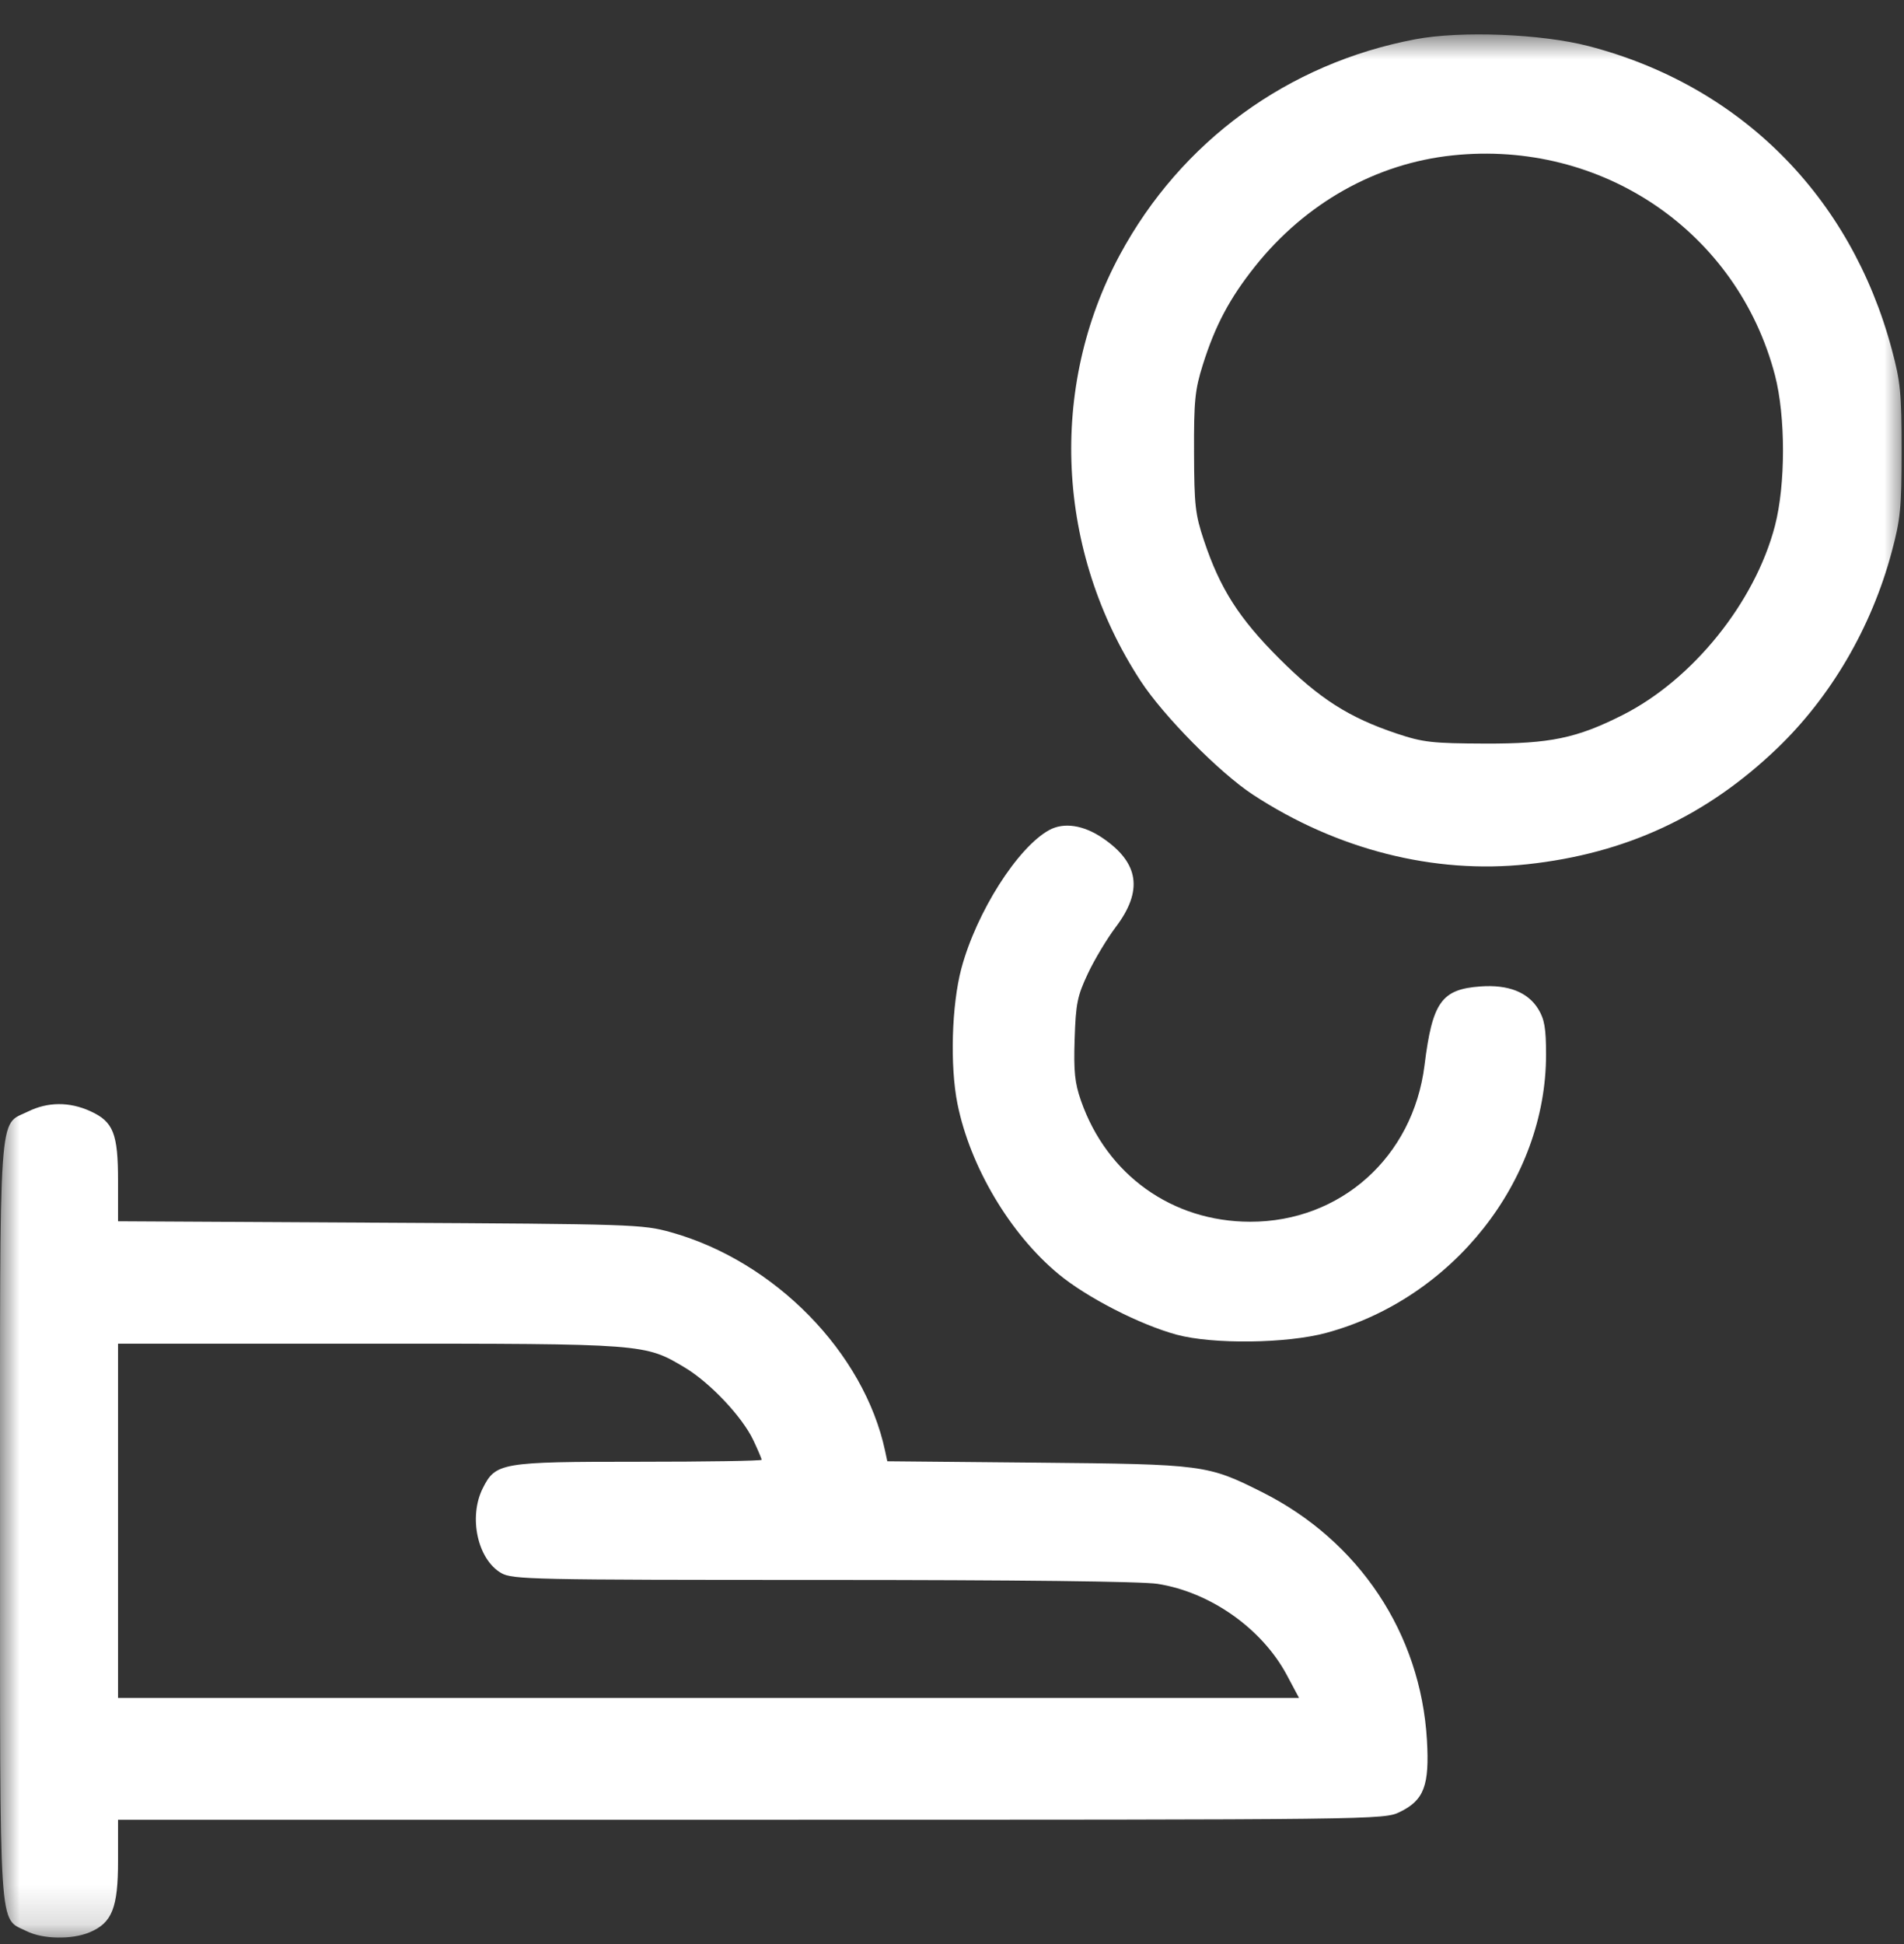 <svg width="48" height="49" viewBox="0 0 48 49" fill="none" xmlns="http://www.w3.org/2000/svg">
<rect x="0" y="0" width="48" height="49" fill="#333333" stroke="none"/>
<g clip-path="url(#clip0_9505_38342)">
<mask id="mask0_9505_38342" style="mask-type:luminance" maskUnits="userSpaceOnUse" x="0" y="0" width="48" height="49">
<path d="M48 0.843H0V48.843H48V0.843Z" fill="white"/>
</mask>
<g mask="url(#mask0_9505_38342)">
<path fill-rule="evenodd" clip-rule="evenodd" d="M35.679 0.99C32.468 1.597 29.774 3.562 28.232 6.422C26.425 9.773 26.627 13.906 28.757 17.166C29.334 18.049 30.747 19.479 31.584 20.028C33.702 21.416 36.155 22.038 38.507 21.783C40.988 21.514 43.016 20.573 44.8 18.864C46.158 17.562 47.178 15.817 47.686 13.926C47.912 13.086 47.939 12.815 47.939 11.355C47.939 9.899 47.912 9.623 47.689 8.795C46.652 4.936 43.869 2.156 40.049 1.162C38.861 0.853 36.827 0.773 35.679 0.99ZM36.615 3.917C34.687 4.12 32.911 5.119 31.639 6.715C30.996 7.523 30.633 8.208 30.322 9.198C30.125 9.825 30.097 10.101 30.102 11.403C30.106 12.737 30.132 12.967 30.353 13.627C30.758 14.837 31.232 15.581 32.247 16.596C33.262 17.611 34.006 18.086 35.216 18.491C35.876 18.711 36.106 18.737 37.441 18.742C39.073 18.747 39.746 18.608 40.905 18.023C42.675 17.129 44.242 15.184 44.746 13.255C45.017 12.219 45.017 10.493 44.747 9.458C43.801 5.842 40.391 3.518 36.615 3.917ZM26.448 20.923C25.649 21.365 24.615 22.996 24.236 24.411C23.991 25.331 23.946 26.869 24.138 27.823C24.456 29.403 25.462 31.099 26.682 32.11C27.394 32.701 28.733 33.388 29.665 33.641C30.576 33.887 32.44 33.865 33.436 33.595C36.627 32.732 38.977 29.755 38.976 26.58C38.976 25.922 38.937 25.691 38.782 25.437C38.52 25.007 38.024 24.812 37.322 24.863C36.34 24.934 36.11 25.257 35.912 26.852C35.624 29.161 33.799 30.797 31.516 30.794C29.551 30.791 27.908 29.617 27.253 27.747C27.095 27.296 27.065 27.01 27.092 26.187C27.121 25.295 27.159 25.105 27.426 24.538C27.592 24.185 27.908 23.658 28.129 23.366C28.821 22.449 28.717 21.748 27.798 21.123C27.313 20.793 26.816 20.72 26.448 20.923ZM0.705 28.017C-0.047 28.389 0 27.692 0.001 38.346C0.001 48.955 -0.041 48.319 0.672 48.675C1.08 48.879 1.809 48.892 2.257 48.705C2.825 48.468 2.976 48.09 2.976 46.899L2.976 45.867H18.93C34.803 45.867 34.886 45.866 35.289 45.671C35.9 45.375 36.04 45.004 35.973 43.857C35.816 41.174 34.264 38.839 31.825 37.613C30.438 36.917 30.356 36.906 26.137 36.866L22.369 36.831L22.314 36.573C21.785 34.09 19.528 31.786 16.91 31.058C16.201 30.86 15.955 30.852 9.576 30.818L2.976 30.782V29.776C2.976 28.567 2.859 28.271 2.274 28.006C1.75 27.767 1.201 27.771 0.705 28.017ZM2.976 38.331V42.795H17.862H32.748L32.443 42.223C31.818 41.05 30.515 40.13 29.182 39.921C28.792 39.859 25.61 39.822 20.745 39.822C13.403 39.822 12.917 39.811 12.636 39.649C12.04 39.305 11.807 38.24 12.169 37.515C12.493 36.866 12.627 36.843 16.105 36.843C17.807 36.843 19.201 36.821 19.201 36.794C19.201 36.767 19.107 36.545 18.992 36.302C18.716 35.715 17.904 34.853 17.267 34.471C16.257 33.866 16.265 33.867 9.292 33.867H2.976V38.331Z" fill="white"/>
</g>
</g>
<defs>
<clipPath id="clip0_9505_38342">
<rect width="48" height="48" fill="white" transform="translate(0 0.843)"/>
</clipPath>
</defs>
</svg>
